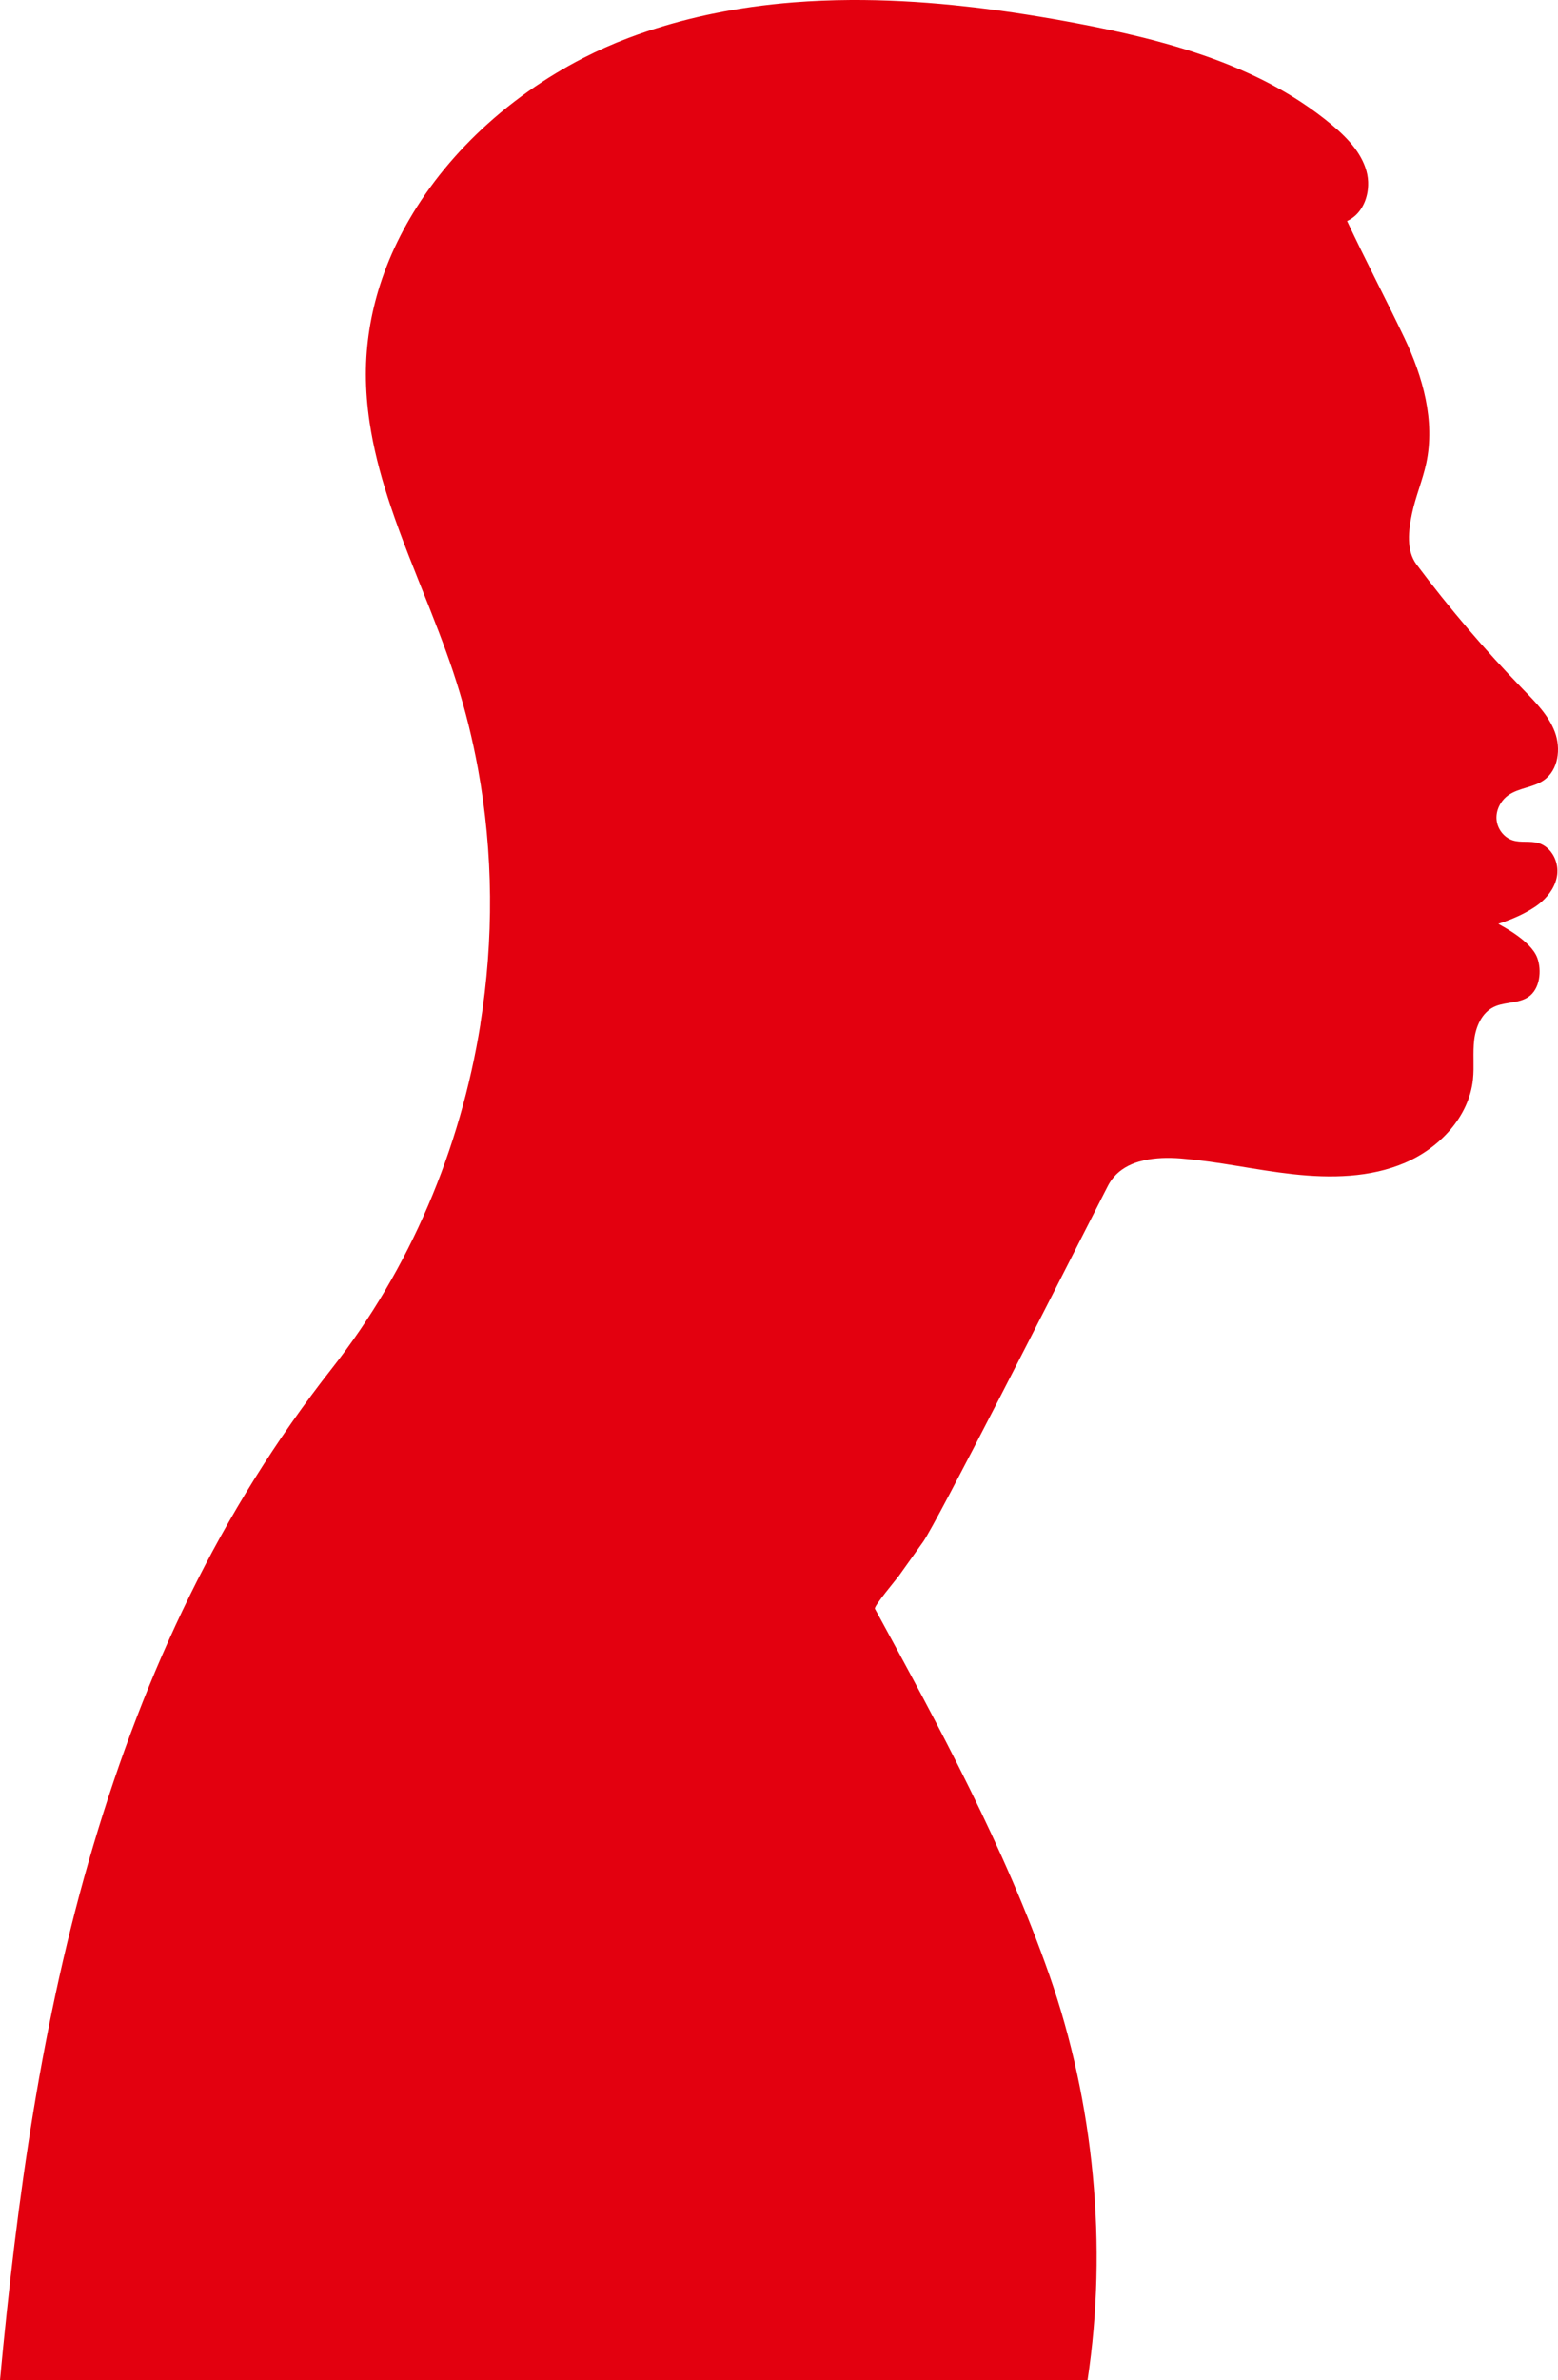 <?xml version="1.0" encoding="UTF-8"?><svg id="Ebene_2" xmlns="http://www.w3.org/2000/svg" viewBox="0 0 1438.95 2197.01"><defs><style>.cls-1{fill:#e3000f;}</style></defs><g id="_ŽÓť_1"><path class="cls-1" d="M1052.36,1072.19c-1.17.33-2.31.71-3.44,1.1-.19.07-.38.12-.57.18-8.58,3.1-16.18,8.07-21.67,15.64-.19.27-.39.52-.57.8-.84,1.22-1.63,2.48-2.36,3.83-.09.17-.22.42-.38.72-.02.03-.03.06-.05.1-.15.29-.33.64-.54,1.04-.05.1-.11.21-.16.32-.15.29-.31.61-.49.94-.16.31-.33.65-.51,1-.13.25-.26.51-.4.78-.18.34-.36.69-.55,1.07-.25.48-.5.97-.77,1.5-2.03,3.96-4.76,9.32-8.07,15.82h0c-36.98,72.55-146.55,288.3-159.23,306.21-7.48,10.57-15,21.13-22.56,31.64-2.31,3.2-23.19,27.95-21.98,30.17,59.79,109.82,119.84,220.23,161.1,338.15,41.26,117.92,53.97,250.38,35.28,373.82H0c15.58-166.81,38.44-332.83,86.2-493.51,47.76-160.68,116.53-308.15,220.32-440.26,72.25-91.97,118.81-202.69,137.2-317.83-.03,0-.05.01-.08.02,12.47-78.07,12.02-158.16-2.18-235.82-.04-.23-.09-.46-.13-.69-.57-3.11-1.16-6.21-1.78-9.3-.09-.46-.19-.92-.28-1.38-.58-2.88-1.17-5.76-1.79-8.63-.15-.68-.3-1.35-.45-2.03-.58-2.66-1.17-5.32-1.78-7.98-.21-.9-.43-1.8-.64-2.7-.57-2.44-1.15-4.88-1.75-7.31-.28-1.12-.57-2.24-.86-3.36-.56-2.22-1.12-4.45-1.71-6.67-.35-1.34-.73-2.67-1.09-4-.54-2-1.08-4-1.64-6-.46-1.62-.93-3.23-1.4-4.85-.5-1.72-.98-3.43-1.5-5.15-.6-2.02-1.24-4.04-1.86-6.05-.4-1.31-.8-2.62-1.21-3.92-1.05-3.33-2.13-6.65-3.24-9.96-4.06-12.13-8.48-24.21-13.07-36.26-2.63-6.88-5.31-13.76-8.02-20.63-.63-1.59-1.25-3.17-1.88-4.76-11.96-30.12-24.33-60.16-34.53-90.55-.95-2.84-1.88-5.67-2.79-8.52-7.29-22.74-13.22-45.7-16.71-69.06-2.18-14.6-3.41-29.35-3.42-44.31-.02-28.28,4.56-55.84,12.96-82.22,1.29-4.06,2.68-8.09,4.15-12.09,5.62-15.29,12.54-30.14,20.58-44.47.76-1.35,1.53-2.7,2.31-4.05,18.93-32.67,43.72-62.53,72.5-88.44,15.73-14.17,32.66-27.15,50.47-38.77,4.16-2.71,8.36-5.36,12.61-7.92,7.83-4.72,15.81-9.19,23.92-13.38.28-.14.55-.29.83-.43,13.69-7.03,27.72-13.28,42-18.68,11.33-4.28,22.78-8.09,34.33-11.51,1.89-.56,3.78-1.11,5.67-1.65,10.7-3.04,21.48-5.72,32.33-8.08,1.81-.39,3.62-.78,5.43-1.15,6.9-1.43,13.83-2.72,20.78-3.89,5.04-.85,10.09-1.65,15.16-2.37,12.92-1.83,25.91-3.24,38.95-4.27C750.29.82,767.78.12,785.33.01c31.62-.19,63.4,1.54,95.09,4.7,6.51.65,13.01,1.36,19.51,2.12,32.09,3.77,64.02,8.88,95.51,14.86,19.37,3.68,38.84,7.75,58.15,12.5,3.5.86,6.99,1.74,10.48,2.65,4.01,1.04,8.01,2.12,12,3.24,6.22,1.73,12.41,3.55,18.56,5.47,11.02,3.43,21.92,7.15,32.63,11.25,2.49.95,4.96,1.92,7.43,2.91,6.62,2.66,13.15,5.48,19.61,8.45,1.54.71,3.07,1.43,4.6,2.15,14.78,7.02,29.06,14.92,42.69,23.87,9.88,6.48,19.44,13.5,28.58,21.15,7.78,6.51,15.36,13.69,21.37,21.81.67.9,1.32,1.81,1.94,2.74,3.76,5.55,6.75,11.53,8.57,18.02.29,1.05.54,2.12.76,3.2.07.35.11.71.17,1.07.12.73.25,1.45.34,2.19.05.45.08.9.12,1.34.06.65.12,1.3.15,1.96.02.49.02.98.02,1.47,0,.61.02,1.22,0,1.84-.01.52-.05,1.04-.08,1.56-.04.58-.07,1.16-.13,1.74-.05.54-.13,1.08-.2,1.62-.07.55-.15,1.09-.24,1.64-.1.56-.21,1.11-.33,1.67-.11.51-.22,1.02-.35,1.53-.14.57-.3,1.14-.47,1.7-.14.48-.29.95-.44,1.41-.19.58-.4,1.14-.61,1.71-.17.44-.34.87-.53,1.3-.24.57-.5,1.14-.77,1.7-.19.4-.39.79-.6,1.17-.3.57-.6,1.13-.93,1.68-.21.35-.43.7-.66,1.05-.35.55-.71,1.1-1.1,1.63-.23.31-.47.61-.7.91-.42.54-.84,1.07-1.29,1.57-.23.26-.48.51-.72.76-.49.51-.97,1.02-1.49,1.5-.22.21-.47.4-.7.6-.57.49-1.14.98-1.74,1.43-.18.14-.38.25-.57.39-.68.48-1.37.95-2.09,1.37,0,0,0,0,0,0h0c-.88.51-1.78.99-2.72,1.41,16.93,36.13,35.74,71.86,52.92,107.88,17.18,36.02,28.55,76.7,20.22,115.69-3.36,15.7-9.81,30.63-13.15,46.34-3.34,15.71-5.51,34.25,4.14,47.13,30.35,40.48,63.29,79.06,98.55,115.42,11.46,11.81,23.48,23.89,29.23,39.26,5.75,15.37,3.28,35.14-10.25,44.55-9.76,6.79-23.06,6.93-32.75,13.81-7.06,5.02-11.52,13.67-10.87,22.27.65,8.6,6.66,16.72,14.93,19.35,7.58,2.42,16.01.34,23.67,2.51,1.86.52,3.58,1.32,5.19,2.3h0s0,0,0,0c3.25,1.97,5.95,4.76,8,8.04.03.04.05.08.08.13.66,1.07,1.25,2.18,1.77,3.33.02.05.04.1.06.15,1,2.26,1.71,4.65,2.12,7.09.03.18.06.37.09.55.17,1.14.27,2.29.3,3.43,0,.2,0,.39,0,.59,0,1.19-.04,2.37-.18,3.54-1.25,9.92-7.09,18.71-14.74,25.36-.59.51-1.19,1.01-1.8,1.5-1.22.97-2.47,1.89-3.75,2.76-3.01,2.03-6.18,3.88-9.44,5.61-7.84,4.16-16.27,7.51-24.58,10.18-.02,0-.05.02-.07.02,8.15,4.46,19.81,11.37,27.88,19.58,3.67,3.73,6.6,7.72,8.13,11.88,4.26,11.57,2.53,28.9-8.45,36.15-.63.41-1.27.78-1.92,1.13-.23.12-.46.22-.69.34-.43.21-.87.42-1.31.61-.28.12-.57.23-.86.34-.4.15-.8.3-1.2.44-.32.11-.64.21-.97.31-.38.12-.76.23-1.15.33-.35.1-.7.19-1.06.28-.35.09-.7.17-1.05.24-.4.09-.81.18-1.21.26-.25.05-.49.1-.74.14-1.95.38-3.93.7-5.91,1.02,0,0,0,0,0,0-4.82.79-9.62,1.66-13.92,3.81-10.95,5.47-16.38,18.14-17.84,30.22-1.47,12.08.13,24.36-1.14,36.47-3.62,34.51-30.84,63.43-62.97,77.1-32.13,13.68-68.41,14.27-103.16,10.45-17.2-1.89-34.27-4.8-51.35-7.59-4.21-.68-8.42-1.37-12.63-2.02-.19-.03-.38-.06-.57-.09-.14-.02-.29-.04-.43-.07-.16-.02-.32-.05-.48-.07-7.92-1.22-15.85-2.34-23.81-3.26-.92-.11-1.85-.21-2.77-.31-2.81-.31-5.62-.56-8.43-.81-1.11-.1-2.22-.23-3.34-.32,0,0,0,0,0,0-1.51-.12-3.05-.22-4.61-.3-.14,0-.27,0-.41-.01-10.82-.51-22.5.1-33.08,3.16Z"/></g></svg>